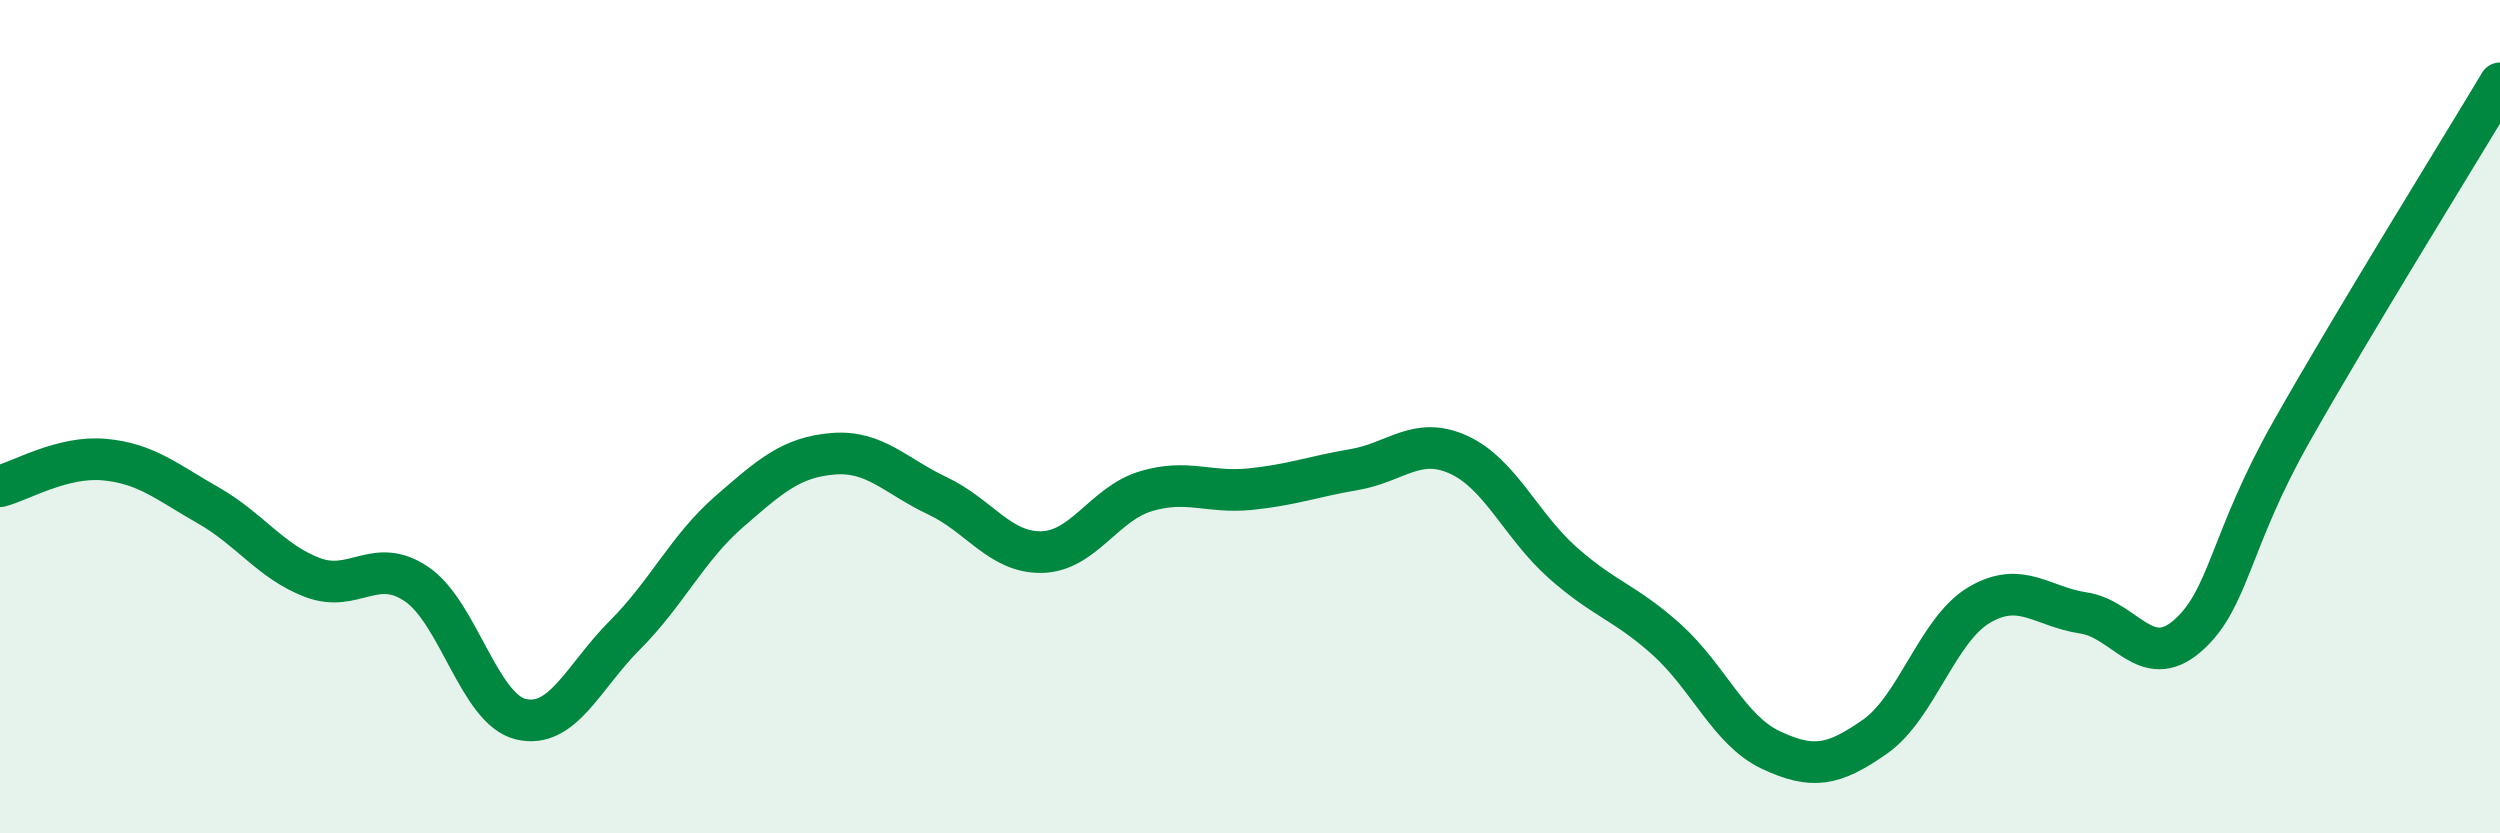 
    <svg width="60" height="20" viewBox="0 0 60 20" xmlns="http://www.w3.org/2000/svg">
      <path
        d="M 0,11.67 C 0.5,11.54 1.5,10.94 2.5,11.03 C 3.5,11.12 4,11.56 5,12.13 C 6,12.7 6.5,13.48 7.5,13.86 C 8.5,14.24 9,13.34 10,14.02 C 11,14.7 11.5,17.02 12.5,17.26 C 13.5,17.5 14,16.24 15,15.24 C 16,14.24 16.5,13.15 17.5,12.28 C 18.5,11.41 19,10.97 20,10.89 C 21,10.81 21.5,11.43 22.5,11.9 C 23.5,12.37 24,13.27 25,13.25 C 26,13.23 26.5,12.09 27.5,11.79 C 28.5,11.49 29,11.84 30,11.74 C 31,11.64 31.5,11.44 32.5,11.27 C 33.5,11.1 34,10.46 35,10.91 C 36,11.36 36.5,12.61 37.5,13.5 C 38.5,14.39 39,14.45 40,15.35 C 41,16.25 41.5,17.53 42.5,18 C 43.5,18.47 44,18.38 45,17.68 C 46,16.98 46.5,15.11 47.5,14.52 C 48.5,13.93 49,14.56 50,14.71 C 51,14.86 51.5,16.13 52.5,15.26 C 53.5,14.39 53.5,13 55,10.35 C 56.5,7.7 59,3.67 60,2L60 20L0 20Z"
        fill="#008740"
        opacity="0.1"
        stroke-linecap="round"
        stroke-linejoin="round"
      />
      <path
        d="M 0,11.67 C 0.5,11.54 1.5,10.94 2.5,11.03 C 3.5,11.12 4,11.56 5,12.13 C 6,12.7 6.5,13.48 7.5,13.86 C 8.5,14.24 9,13.34 10,14.02 C 11,14.7 11.5,17.02 12.5,17.26 C 13.5,17.5 14,16.24 15,15.24 C 16,14.24 16.5,13.15 17.5,12.28 C 18.5,11.41 19,10.97 20,10.89 C 21,10.81 21.5,11.43 22.5,11.9 C 23.5,12.37 24,13.27 25,13.25 C 26,13.23 26.5,12.09 27.5,11.79 C 28.5,11.49 29,11.84 30,11.74 C 31,11.64 31.5,11.44 32.5,11.27 C 33.5,11.1 34,10.46 35,10.91 C 36,11.36 36.5,12.61 37.5,13.5 C 38.5,14.39 39,14.45 40,15.35 C 41,16.25 41.5,17.53 42.5,18 C 43.5,18.47 44,18.38 45,17.68 C 46,16.98 46.5,15.11 47.5,14.52 C 48.5,13.93 49,14.56 50,14.71 C 51,14.86 51.5,16.13 52.5,15.26 C 53.5,14.39 53.5,13 55,10.35 C 56.5,7.7 59,3.67 60,2"
        stroke="#008740"
        stroke-width="1"
        fill="none"
        stroke-linecap="round"
        stroke-linejoin="round"
      />
    </svg>
  